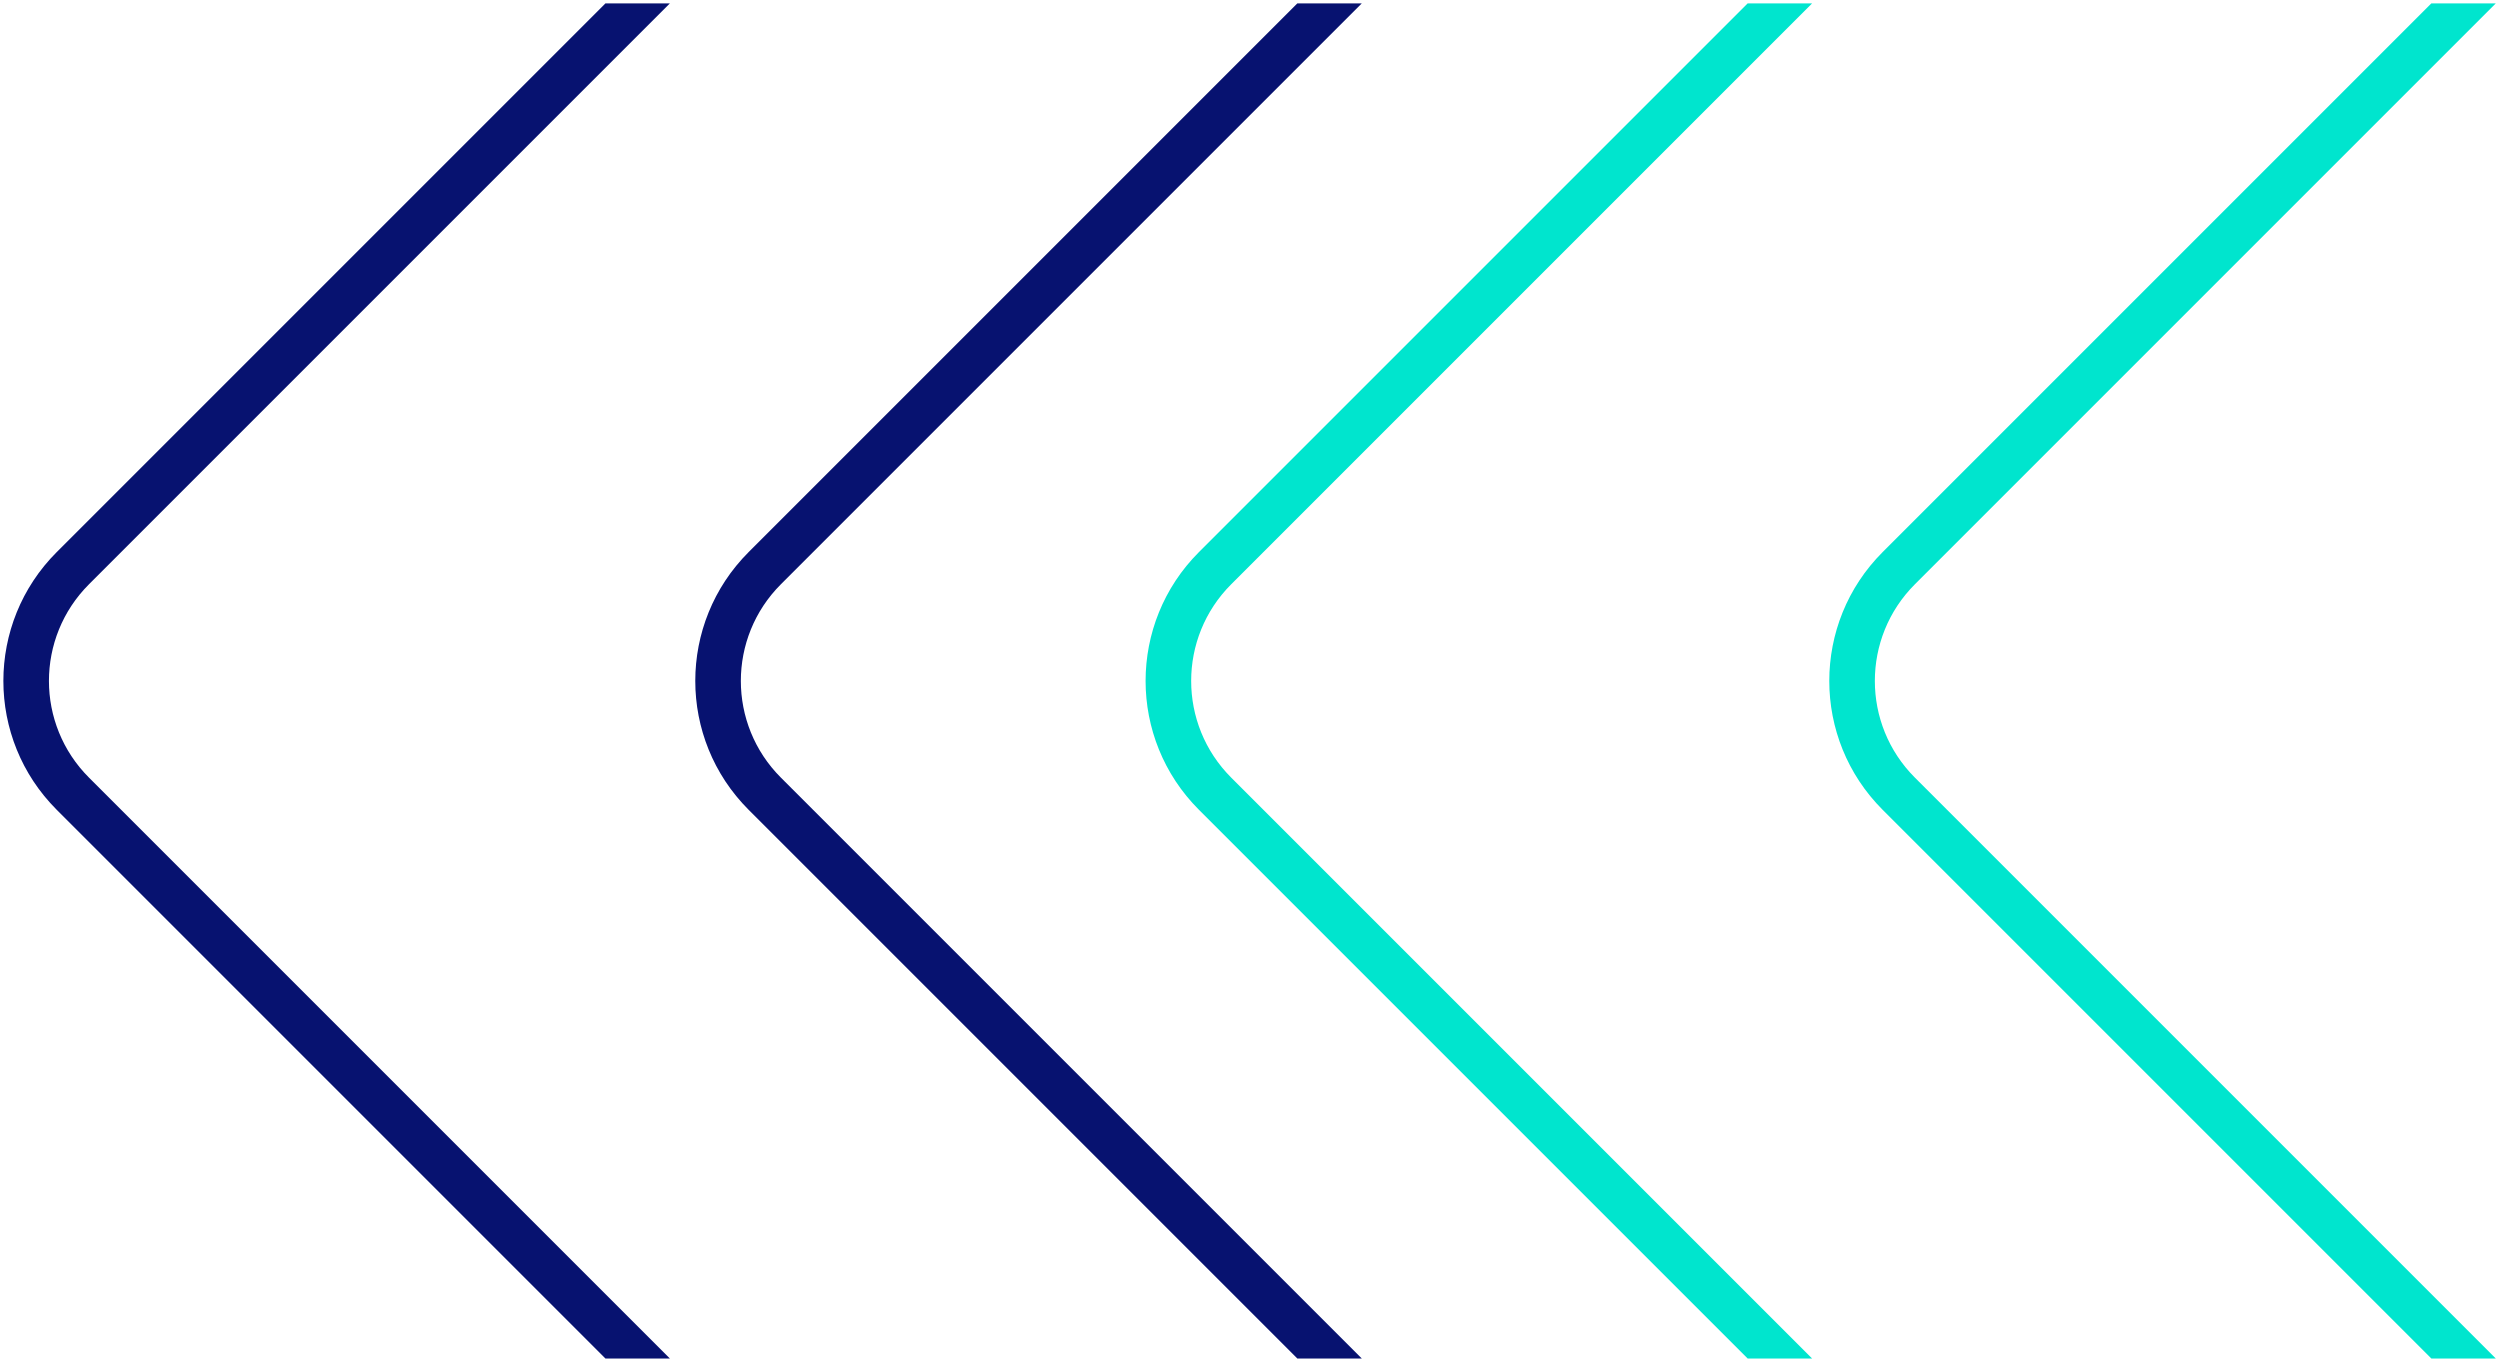 <svg width="321" height="175" viewBox="0 0 321 175" fill="none" xmlns="http://www.w3.org/2000/svg">
<path fill-rule="evenodd" clip-rule="evenodd" d="M312.185 0.433L241.735 70.884C232.595 80.024 232.595 94.843 241.735 103.983L312.185 174.434H320.46L245.872 99.846C239.017 92.991 239.017 81.876 245.872 75.021L320.46 0.433L312.185 0.433Z" fill="#00E5CE"/>
<path fill-rule="evenodd" clip-rule="evenodd" d="M224.4 0.433L153.949 70.884C144.809 80.024 144.809 94.843 153.949 103.983L224.4 174.434H232.674L158.087 99.846C151.232 92.991 151.232 81.876 158.087 75.021L232.674 0.433L224.4 0.433Z" fill="#00E5CE"/>
<path fill-rule="evenodd" clip-rule="evenodd" d="M166.579 0.433L96.129 70.884C86.989 80.024 86.989 94.843 96.129 103.983L166.579 174.434H174.854L100.266 99.846C93.411 92.991 93.411 81.876 100.266 75.021L174.854 0.433L166.579 0.433Z" fill="#071270"/>
<path fill-rule="evenodd" clip-rule="evenodd" d="M77.738 0.433L7.288 70.884C-1.852 80.024 -1.852 94.843 7.288 103.983L77.738 174.434H86.013L11.425 99.846C4.57 92.991 4.57 81.876 11.425 75.021L86.013 0.433L77.738 0.433Z" fill="#071270"/>
</svg>
